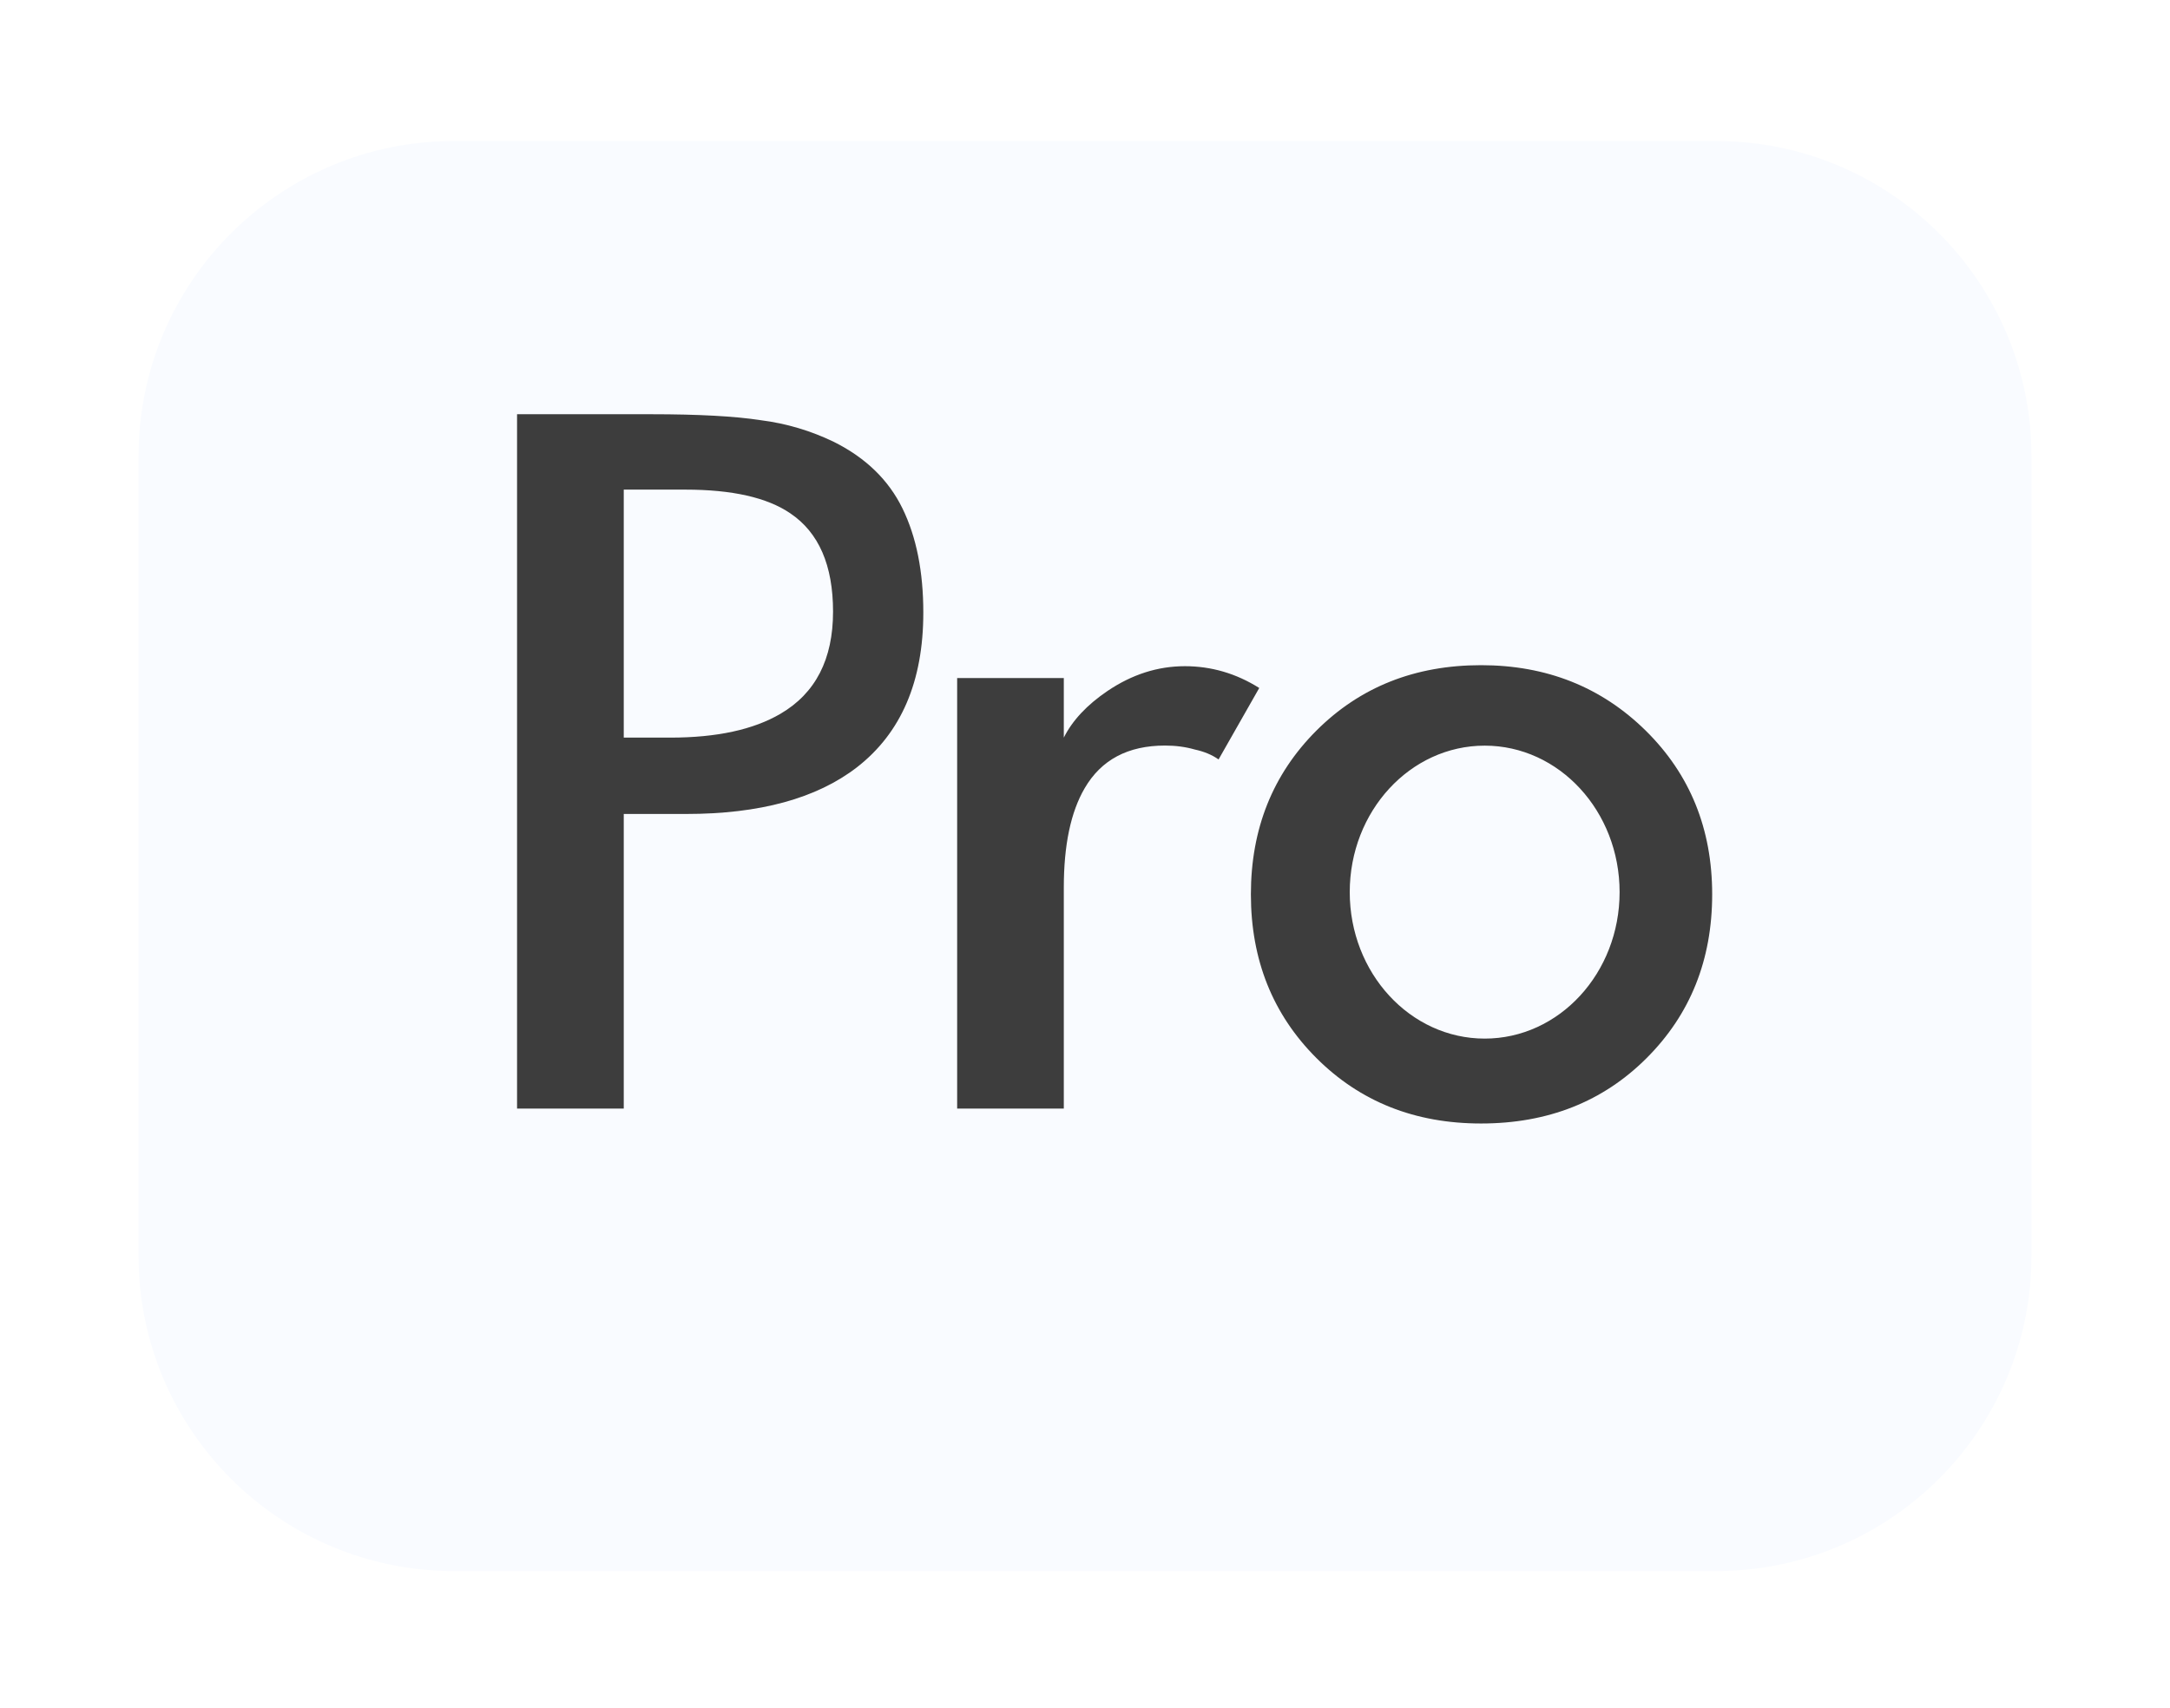 <svg width="47" height="37" viewBox="0 0 47 37" fill="none" xmlns="http://www.w3.org/2000/svg">
<g filter="url(#filter0_d_8642_297)">
<path d="M3 8.521C3 4.747 6.059 1.688 9.833 1.688H37.167C40.941 1.688 44 4.747 44 8.521V25.832C44 29.606 40.941 32.665 37.167 32.665H9.833C6.059 32.665 3 29.606 3 25.832V8.521Z" fill="#F9FBFF"/>
</g>
<path fill-rule="evenodd" clip-rule="evenodd" d="M19.998 13.27C19.998 14.76 19.519 15.877 18.559 16.622C17.685 17.296 16.453 17.632 14.863 17.632H13.51V24.014H11.199V8.973H14.111C15.128 8.973 15.916 9.016 16.475 9.102C17.034 9.173 17.563 9.331 18.065 9.574C18.752 9.918 19.247 10.398 19.547 11.014C19.848 11.63 19.998 12.382 19.998 13.27ZM18.043 13.249C18.043 12.246 17.735 11.537 17.119 11.121C16.618 10.778 15.859 10.606 14.842 10.606H13.51V15.978H14.52C15.522 15.978 16.317 15.806 16.904 15.462C17.664 15.018 18.043 14.28 18.043 13.249ZM27.274 14.903L26.393 16.451C26.25 16.35 26.078 16.279 25.878 16.236C25.677 16.178 25.462 16.15 25.233 16.15C24.431 16.15 23.851 16.458 23.493 17.074C23.192 17.589 23.041 18.306 23.041 19.222V24.014H20.731V14.688H23.041V15.978C23.228 15.605 23.543 15.269 23.987 14.968C24.517 14.61 25.075 14.431 25.663 14.431C26.236 14.431 26.773 14.588 27.274 14.903ZM35.666 22.918C36.611 21.973 37.084 20.791 37.084 19.373C37.084 17.955 36.604 16.773 35.645 15.827C34.685 14.882 33.496 14.409 32.078 14.409C30.645 14.409 29.457 14.882 28.511 15.827C27.566 16.773 27.093 17.955 27.093 19.373C27.093 20.791 27.566 21.973 28.511 22.918C29.457 23.864 30.645 24.337 32.078 24.337C33.525 24.337 34.721 23.864 35.666 22.918ZM32.157 22.498C33.771 22.498 35.079 21.078 35.079 19.325C35.079 17.573 33.771 16.152 32.157 16.152C30.543 16.152 29.234 17.573 29.234 19.325C29.234 21.078 30.543 22.498 32.157 22.498Z" fill="#3D3D3D"/>
<defs>
<filter id="filter0_d_8642_297" x="0.267" y="0.321" width="46.467" height="36.444" filterUnits="userSpaceOnUse" color-interpolation-filters="sRGB">
<feFlood flood-opacity="0" result="BackgroundImageFix"/>
<feColorMatrix in="SourceAlpha" type="matrix" values="0 0 0 0 0 0 0 0 0 0 0 0 0 0 0 0 0 0 127 0" result="hardAlpha"/>
<feOffset dy="1.367"/>
<feGaussianBlur stdDeviation="1.367"/>
<feComposite in2="hardAlpha" operator="out"/>
<feColorMatrix type="matrix" values="0 0 0 0 0 0 0 0 0 0 0 0 0 0 0 0 0 0 0.14 0"/>
<feBlend mode="normal" in2="BackgroundImageFix" result="effect1_dropShadow_8642_297"/>
<feBlend mode="normal" in="SourceGraphic" in2="effect1_dropShadow_8642_297" result="shape"/>
</filter>
</defs>
</svg>
